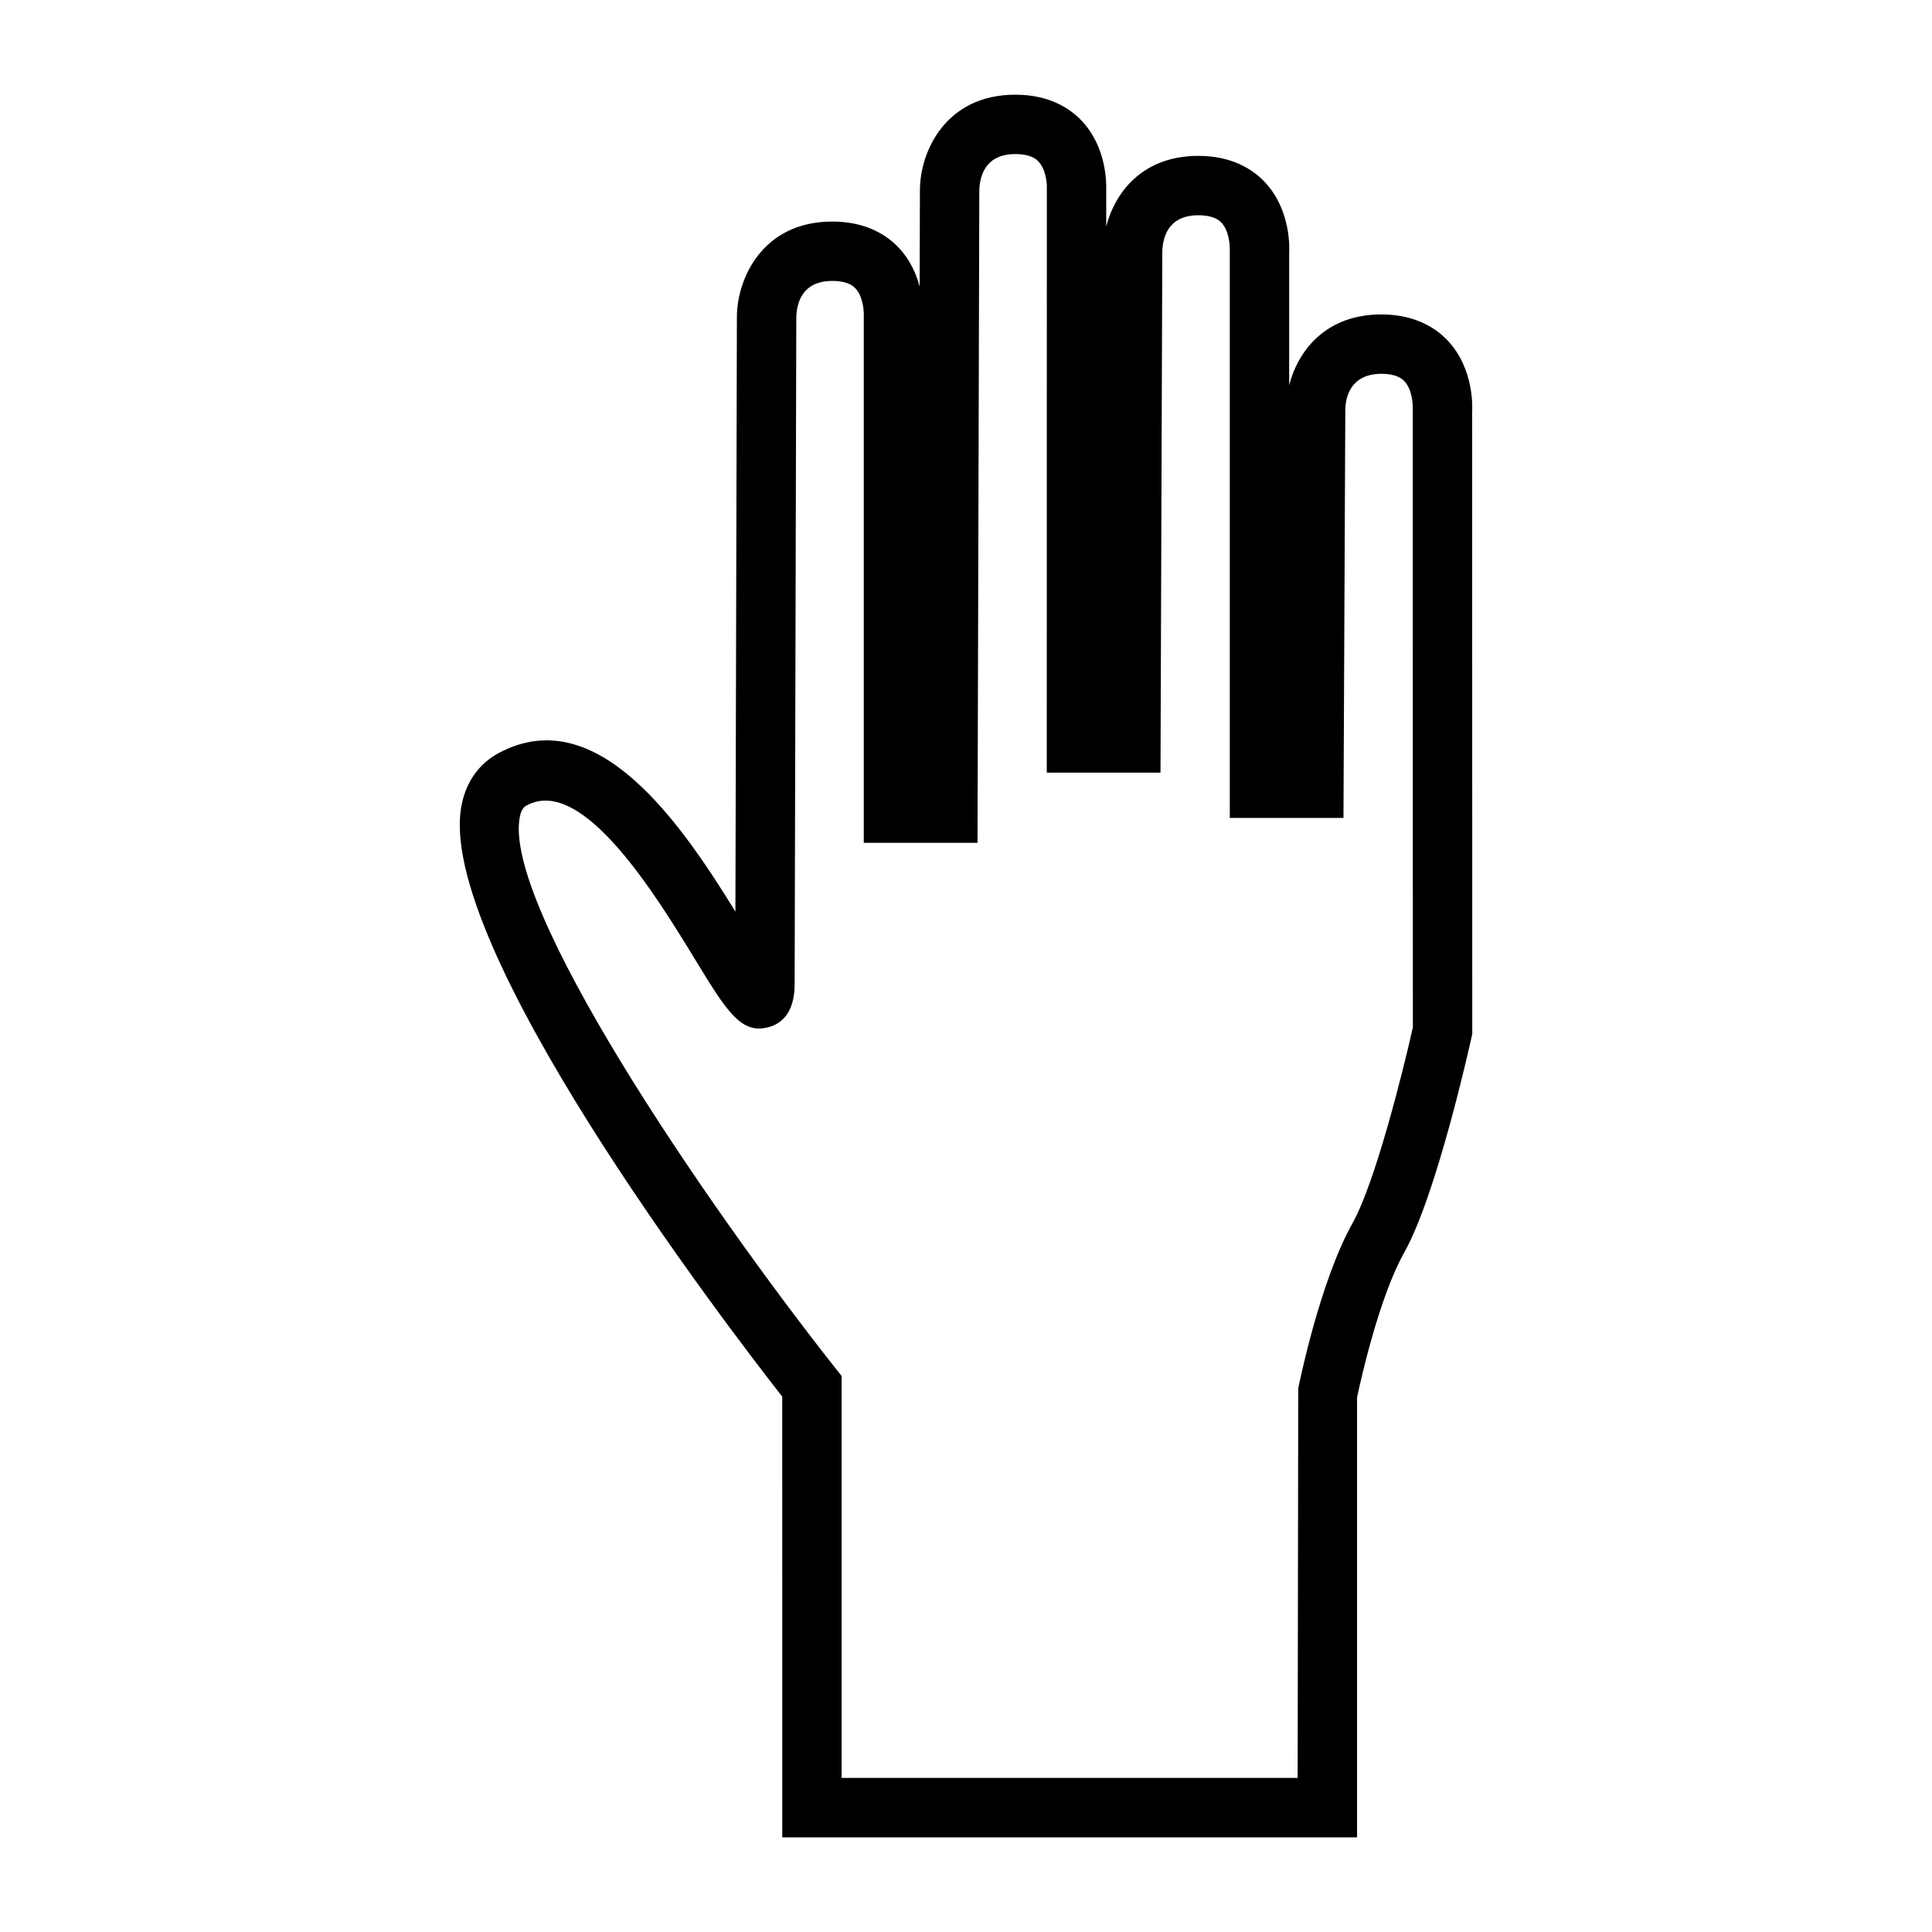 <?xml version="1.0" encoding="UTF-8"?>
<!-- Uploaded to: ICON Repo, www.svgrepo.com, Generator: ICON Repo Mixer Tools -->
<svg fill="#000000" width="800px" height="800px" version="1.1" viewBox="144 144 512 512" xmlns="http://www.w3.org/2000/svg">
 <path d="m527.71 234.31c-2.981-3.18-8.461-6.981-17.637-6.981-14.816 0-22.098 9.688-24.43 18.75v-34.977c0.074-1.145 0.539-11.379-6.418-18.812-2.981-3.184-8.465-6.984-17.652-6.984-14.785 0-22.074 9.652-24.414 18.703l-0.004-9.441c0.09-2.121 0.082-11.535-6.43-18.492-2.984-3.188-8.465-6.984-17.652-6.984-18.504 0-25.258 15.113-25.285 25.266l-0.074 25.594c-0.859-3.301-2.488-7.043-5.496-10.254-2.981-3.184-8.461-6.984-17.648-6.984-18.504 0-25.258 15.113-25.285 25.266l-0.395 157.6c-14.316-23.211-36.625-56-62.699-42.031-5.148 2.754-8.551 7.457-9.824 13.598-7.574 36.391 69.66 137.45 84.934 156.98l0.004 116.79h152.33v-116.61c0.914-4.32 5.82-26.504 12.5-38.379 8.586-15.254 17.477-55.406 17.848-57.109l0.184-0.836-0.035-164.83c0.07-1.141 0.535-11.398-6.422-18.84zm-25.301 233.9c-8.613 15.32-14.133 42.586-14.363 43.742l-0.156 103.21h-120.85v-106.5l-1.695-2.144c-34.879-44.16-88.414-122.9-83.562-146.17 0.453-2.184 1.359-2.664 1.844-2.93 14.801-7.957 34.285 23.969 44.742 41.113 8.266 13.551 12.086 19.75 19.465 17.633 3.082-0.867 6.754-3.555 6.754-11.402l0.035-14.848 0.402-161.82c0.09-3.606 1.441-9.645 9.539-9.645 4.246 0 5.652 1.469 6.113 1.957 1.844 1.922 2.242 5.258 2.242 7.121 0 0.164-0.004 0.324-0.012 0.461v139.36h30.145l0.473-172.88c0.09-3.598 1.449-9.637 9.547-9.637 4.246 0 5.648 1.469 6.109 1.953 2.004 2.094 2.297 5.867 2.242 7.062l-0.02 154.91h30.141l0.477-138.07c0.094-3.606 1.449-9.641 9.539-9.641 4.25 0 5.652 1.469 6.117 1.957 2 2.09 2.293 5.856 2.227 7.574v150.18h30.129l0.488-108.12c0.004-2.25 0.707-9.574 9.539-9.574 4.234 0 5.641 1.469 6.102 1.953 2.004 2.094 2.297 5.879 2.231 7.598l0.027 163.65c-2.594 11.605-9.98 41.223-16.012 51.941z"/>
</svg>